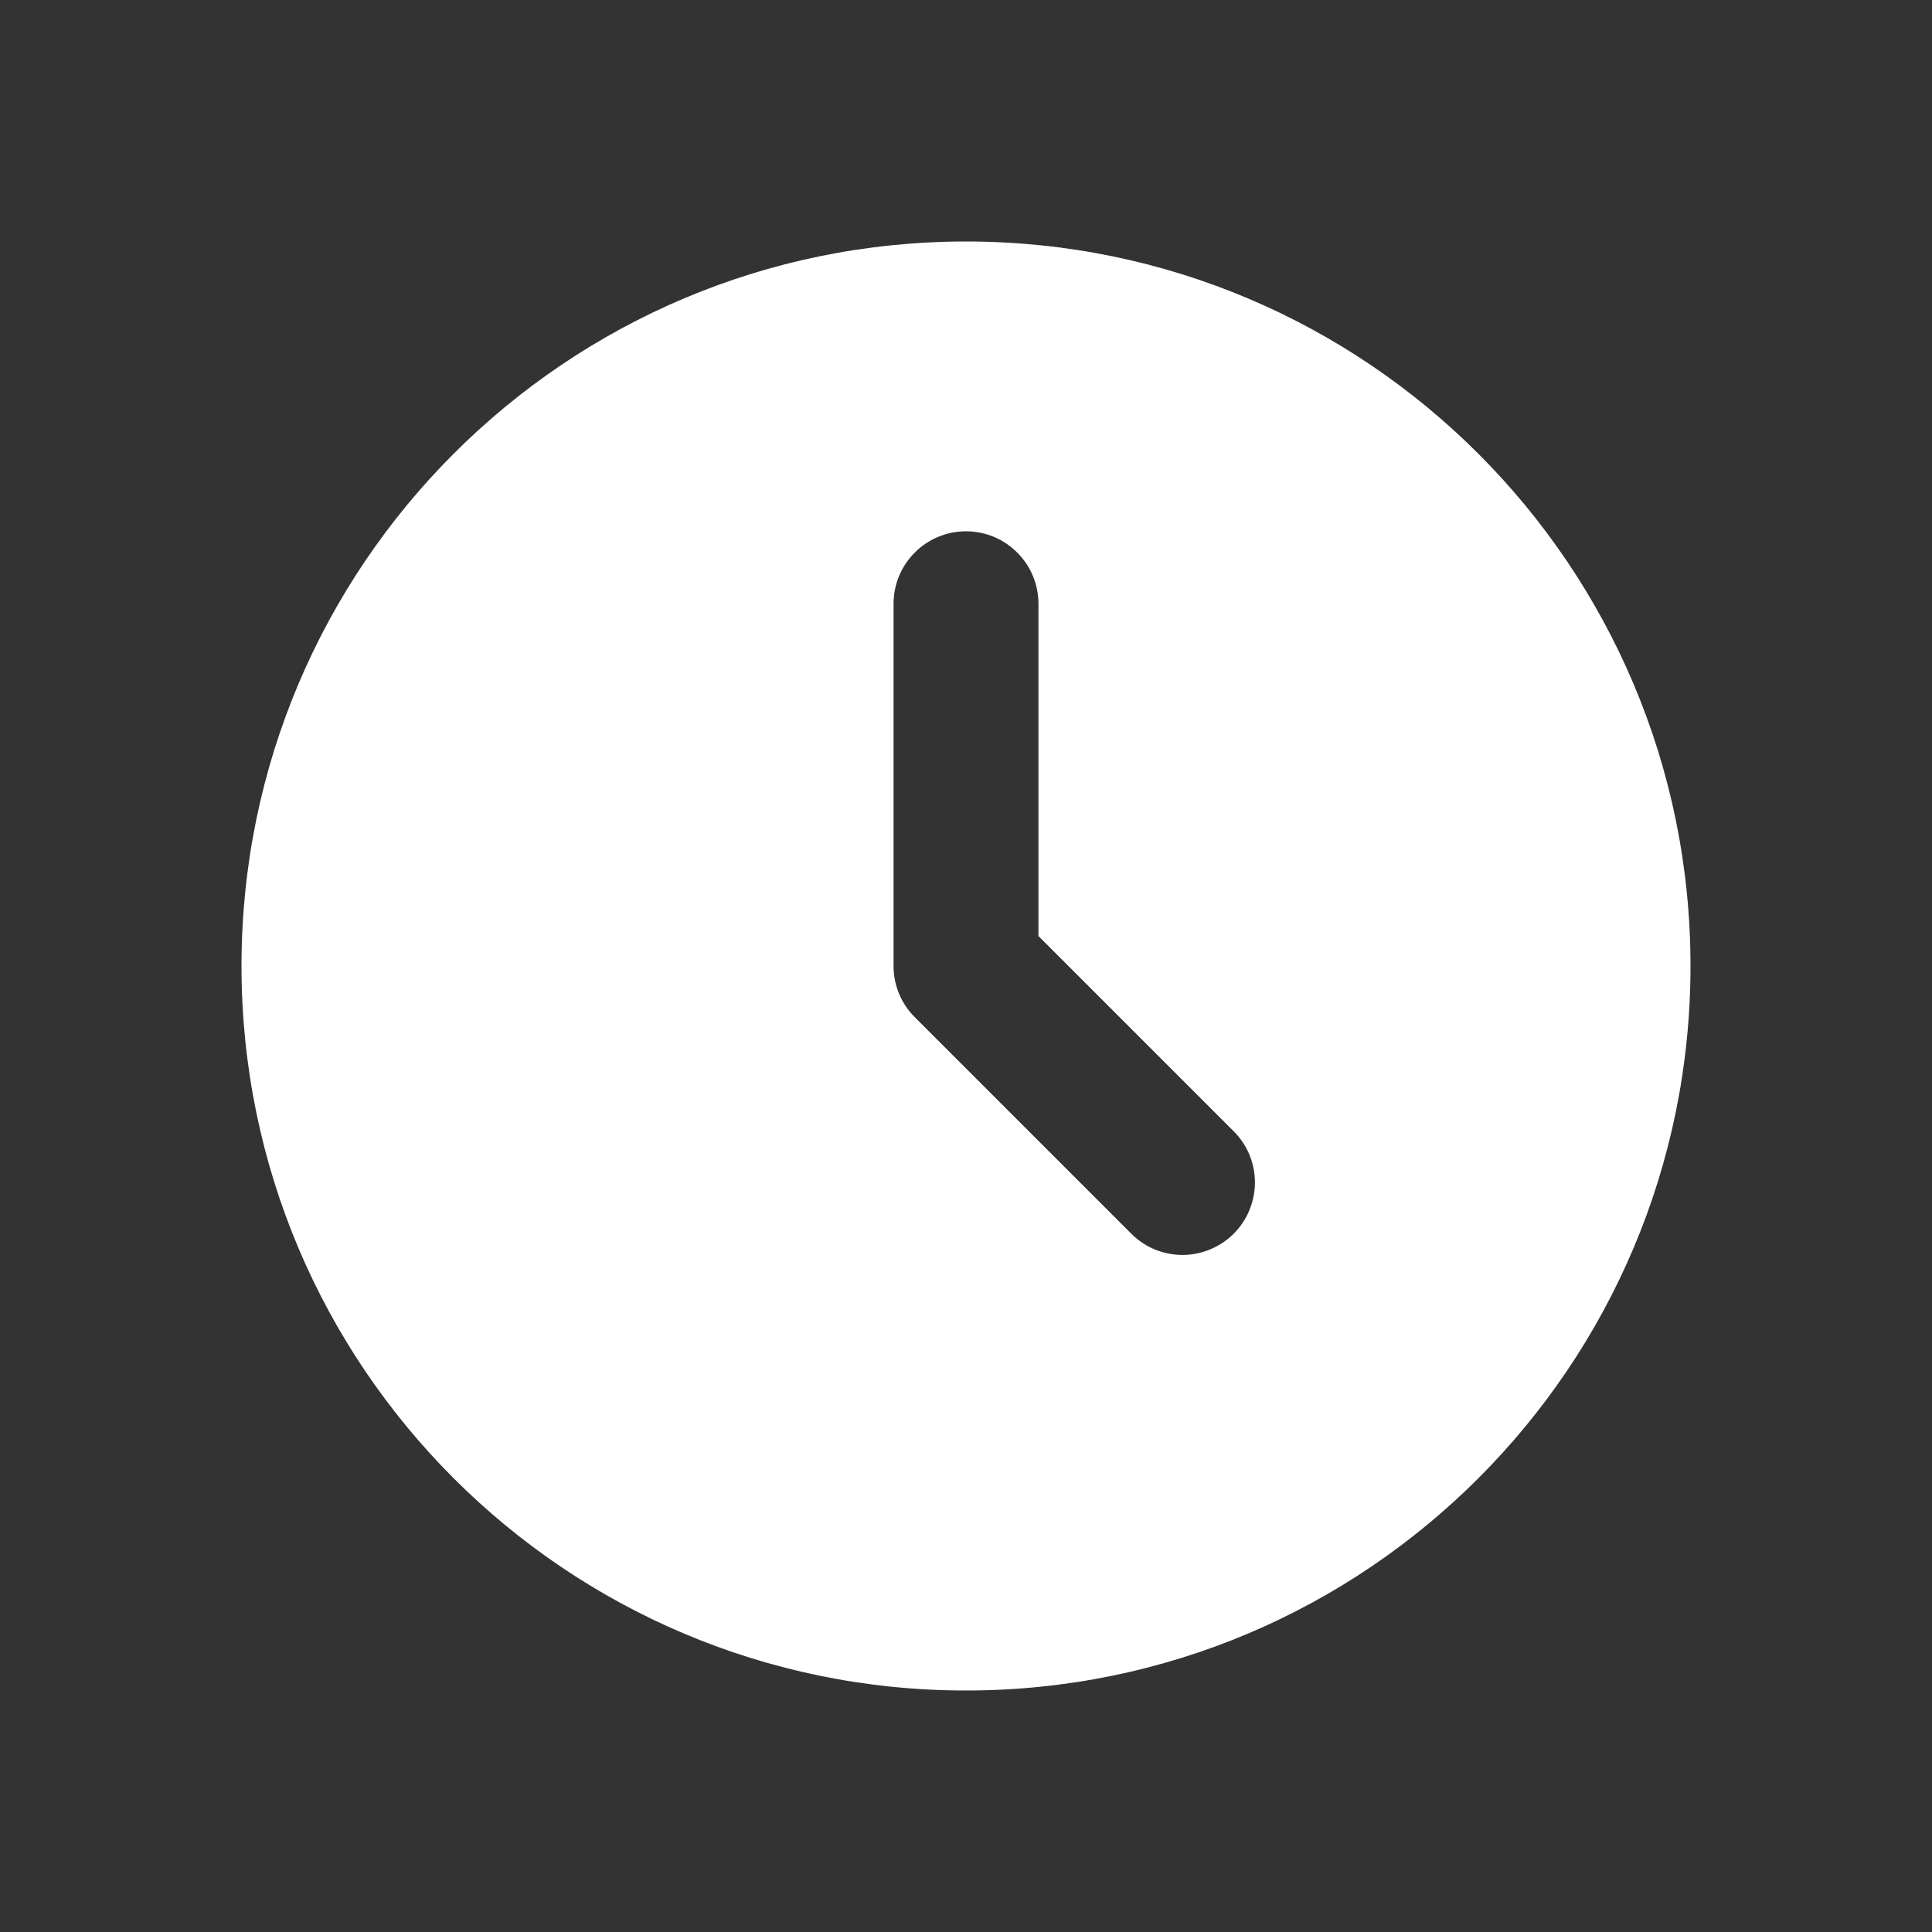 <svg xmlns="http://www.w3.org/2000/svg" width="16" height="16" viewBox="0 0 16 16" fill="none">
    <rect x="0" y="0" width="16" height="16" fill="#333333" stroke="none"/>
    <path d="M8 2C11.314 2 14 4.686 14 8C14 11.314 11.314 14 8 14C4.686 14 2 11.314 2 8C2 4.686 4.686 2 8 2ZM8 4.4C7.841 4.4 7.688 4.463 7.576 4.576C7.463 4.688 7.4 4.841 7.4 5V8C7.4 8.159 7.463 8.312 7.576 8.424L9.376 10.224C9.489 10.334 9.641 10.394 9.798 10.393C9.955 10.391 10.106 10.328 10.217 10.217C10.328 10.106 10.391 9.955 10.393 9.798C10.394 9.641 10.334 9.489 10.224 9.376L8.6 7.752V5C8.6 4.841 8.537 4.688 8.424 4.576C8.312 4.463 8.159 4.4 8 4.4Z" fill="white"/>
</svg>